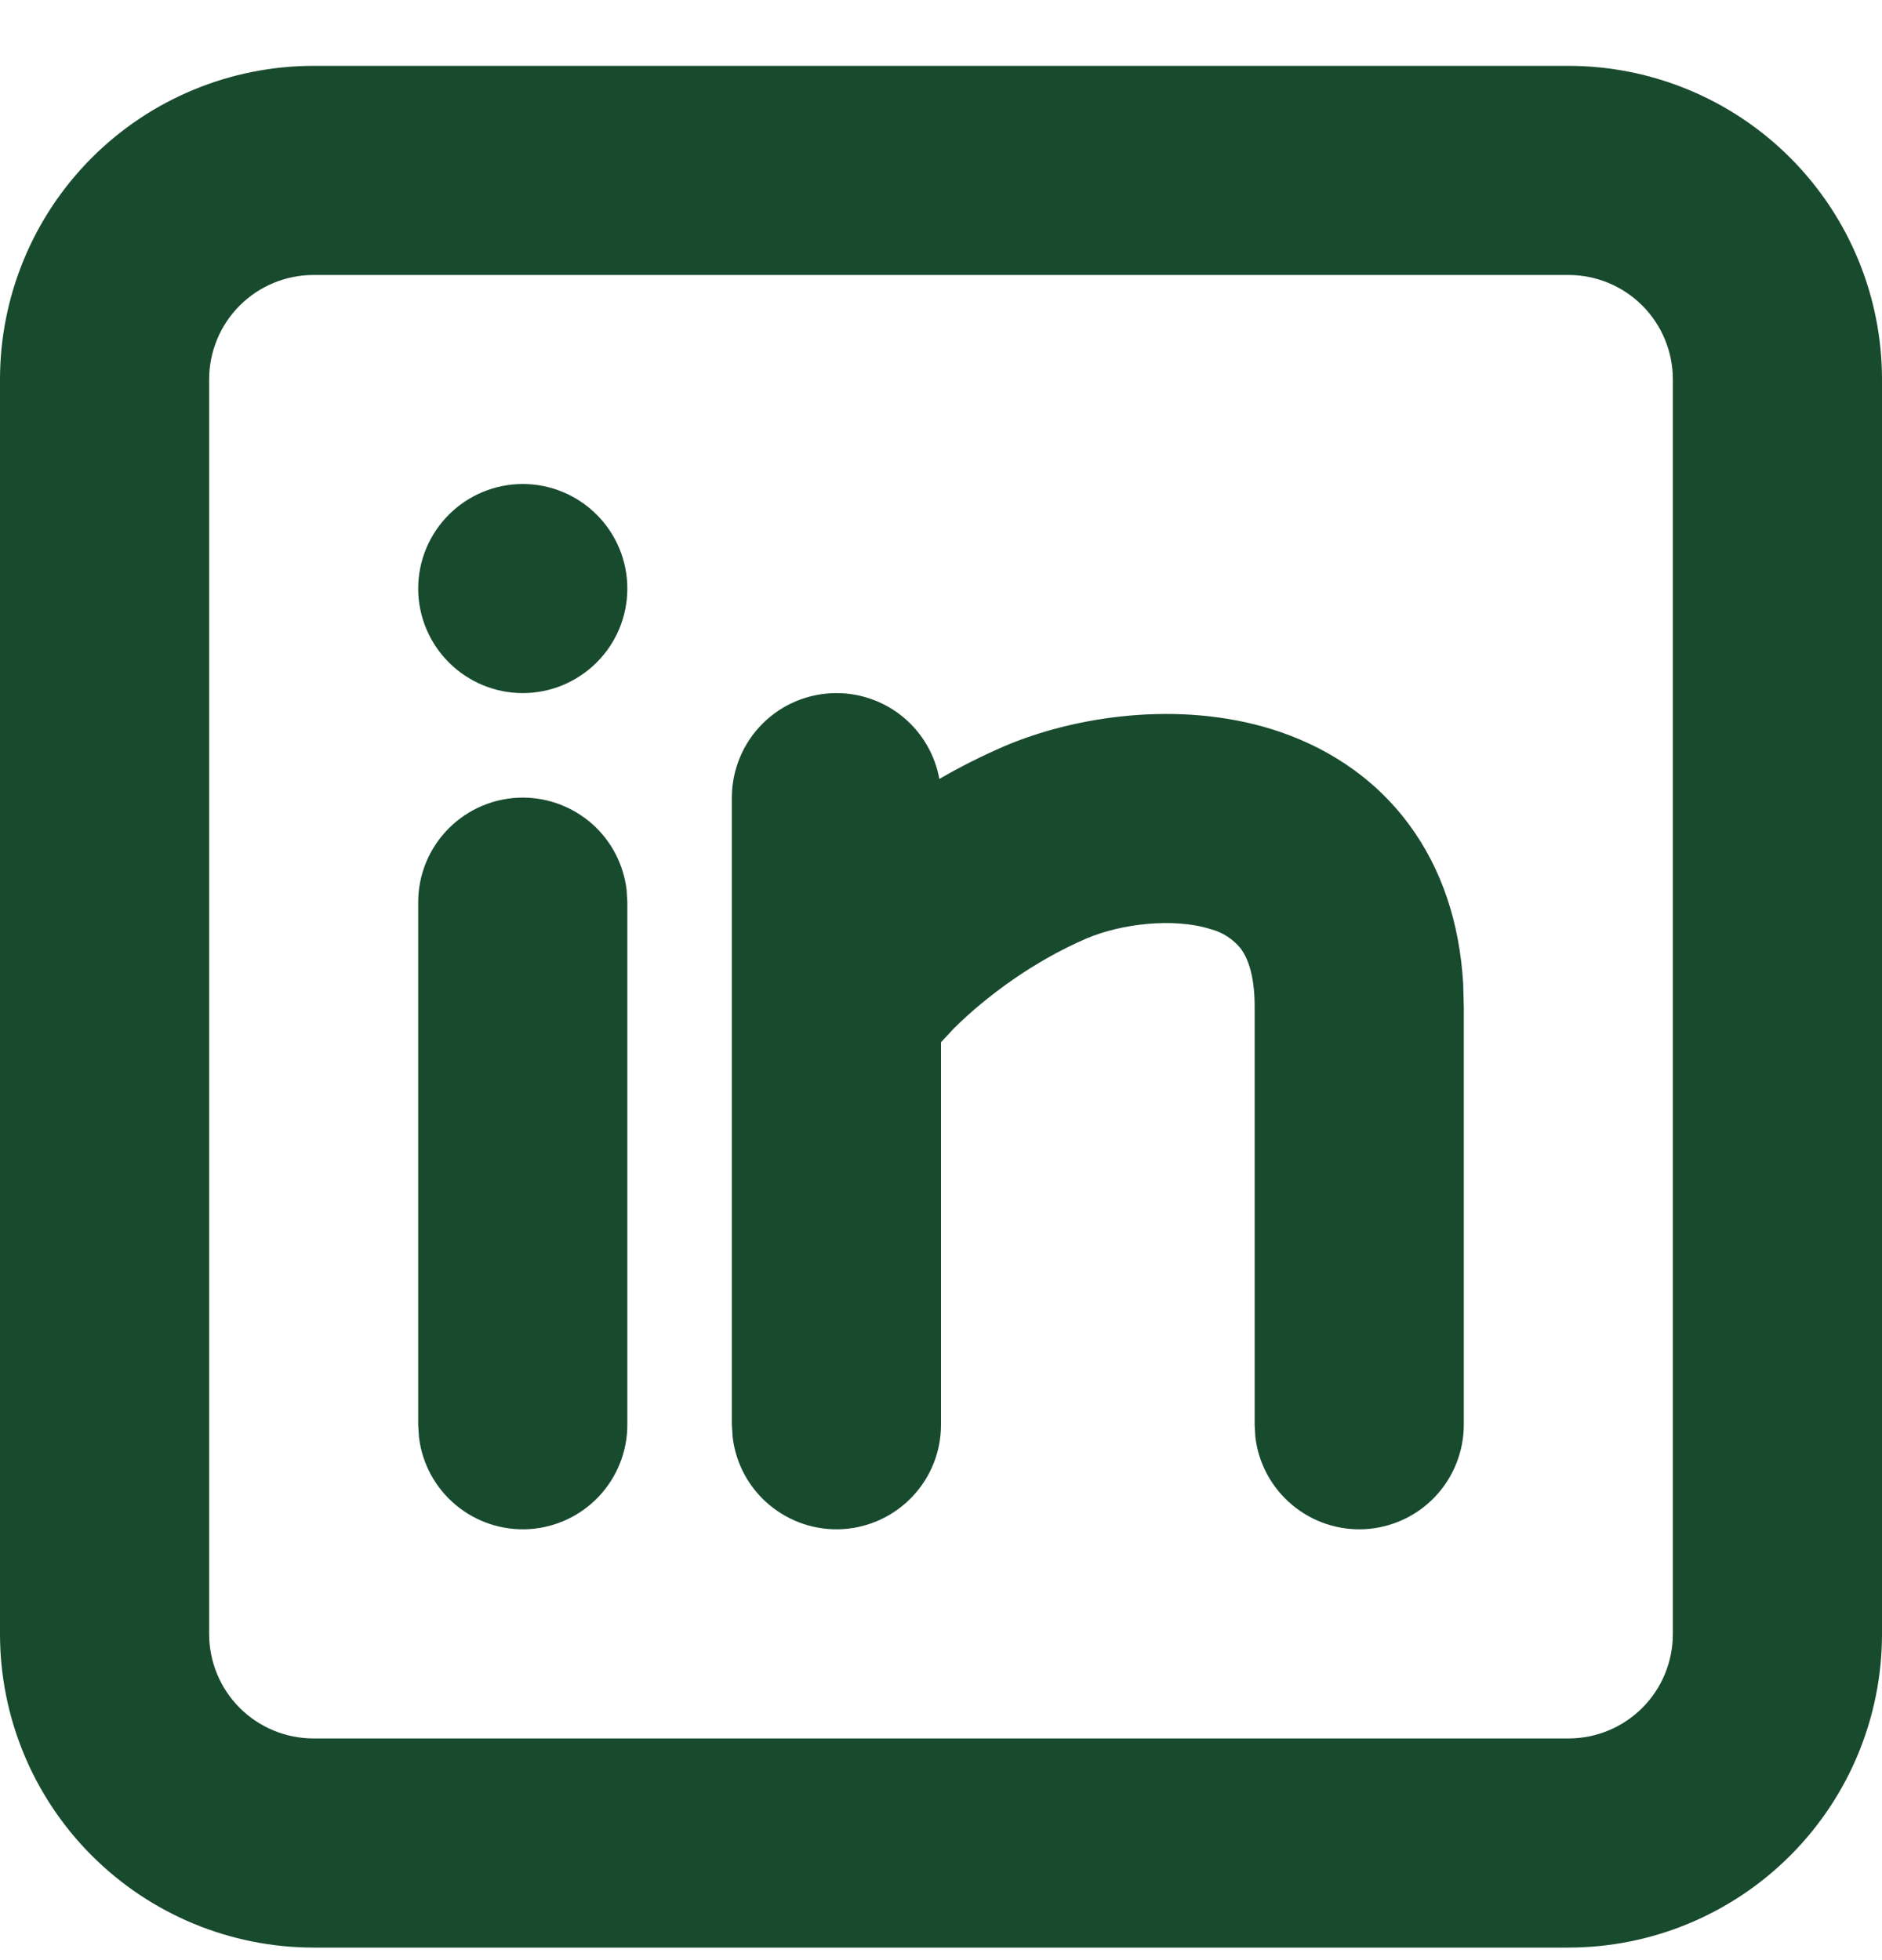 <svg width="24" height="25" viewBox="0 0 24 25" fill="none" xmlns="http://www.w3.org/2000/svg">
<path d="M20 0.84C21.061 0.84 22.078 1.261 22.828 2.011C23.579 2.762 24 3.779 24 4.84V20.84C24 21.901 23.579 22.918 22.828 23.668C22.078 24.418 21.061 24.84 20 24.84H4C2.939 24.84 1.922 24.418 1.172 23.668C0.421 22.918 0 21.901 0 20.84V4.84C0 3.779 0.421 2.762 1.172 2.011C1.922 1.261 2.939 0.84 4 0.84H20ZM20 3.507H4C3.646 3.507 3.307 3.647 3.057 3.897C2.807 4.147 2.667 4.486 2.667 4.84V20.84C2.667 21.194 2.807 21.533 3.057 21.783C3.307 22.033 3.646 22.173 4 22.173H20C20.354 22.173 20.693 22.033 20.943 21.783C21.193 21.533 21.333 21.194 21.333 20.84V4.84C21.333 4.486 21.193 4.147 20.943 3.897C20.693 3.647 20.354 3.507 20 3.507ZM6.667 10.173C6.993 10.173 7.308 10.293 7.553 10.51C7.797 10.727 7.952 11.026 7.991 11.351L8 11.507V18.173C8 18.513 7.869 18.84 7.636 19.087C7.403 19.334 7.084 19.483 6.745 19.503C6.406 19.523 6.071 19.412 5.811 19.194C5.55 18.976 5.383 18.667 5.343 18.329L5.333 18.173V11.507C5.333 11.153 5.474 10.814 5.724 10.564C5.974 10.314 6.313 10.173 6.667 10.173ZM10.667 8.84C10.979 8.84 11.281 8.949 11.521 9.149C11.761 9.349 11.923 9.627 11.979 9.935C12.247 9.779 12.525 9.64 12.809 9.517C13.699 9.137 15.031 8.928 16.233 9.305C16.864 9.505 17.497 9.879 17.967 10.514C18.387 11.081 18.613 11.771 18.659 12.545L18.667 12.84V18.173C18.666 18.513 18.536 18.84 18.303 19.087C18.07 19.334 17.751 19.483 17.412 19.503C17.072 19.523 16.738 19.412 16.478 19.194C16.217 18.976 16.049 18.667 16.009 18.329L16 18.173V12.84C16 12.4 15.893 12.194 15.824 12.1C15.724 11.976 15.587 11.888 15.433 11.849C14.969 11.703 14.301 11.78 13.857 11.969C13.191 12.255 12.58 12.703 12.164 13.117L12 13.293V18.173C12 18.513 11.87 18.84 11.636 19.087C11.403 19.334 11.084 19.483 10.745 19.503C10.406 19.523 10.072 19.412 9.811 19.194C9.55 18.976 9.383 18.667 9.343 18.329L9.333 18.173V10.173C9.333 9.82 9.474 9.48 9.724 9.23C9.974 8.98 10.313 8.84 10.667 8.84ZM6.667 6.173C7.02 6.173 7.359 6.314 7.609 6.564C7.86 6.814 8 7.153 8 7.507C8 7.86 7.86 8.199 7.609 8.449C7.359 8.699 7.02 8.84 6.667 8.84C6.313 8.84 5.974 8.699 5.724 8.449C5.474 8.199 5.333 7.86 5.333 7.507C5.333 7.153 5.474 6.814 5.724 6.564C5.974 6.314 6.313 6.173 6.667 6.173Z" fill="#184A2E"/>
</svg>
